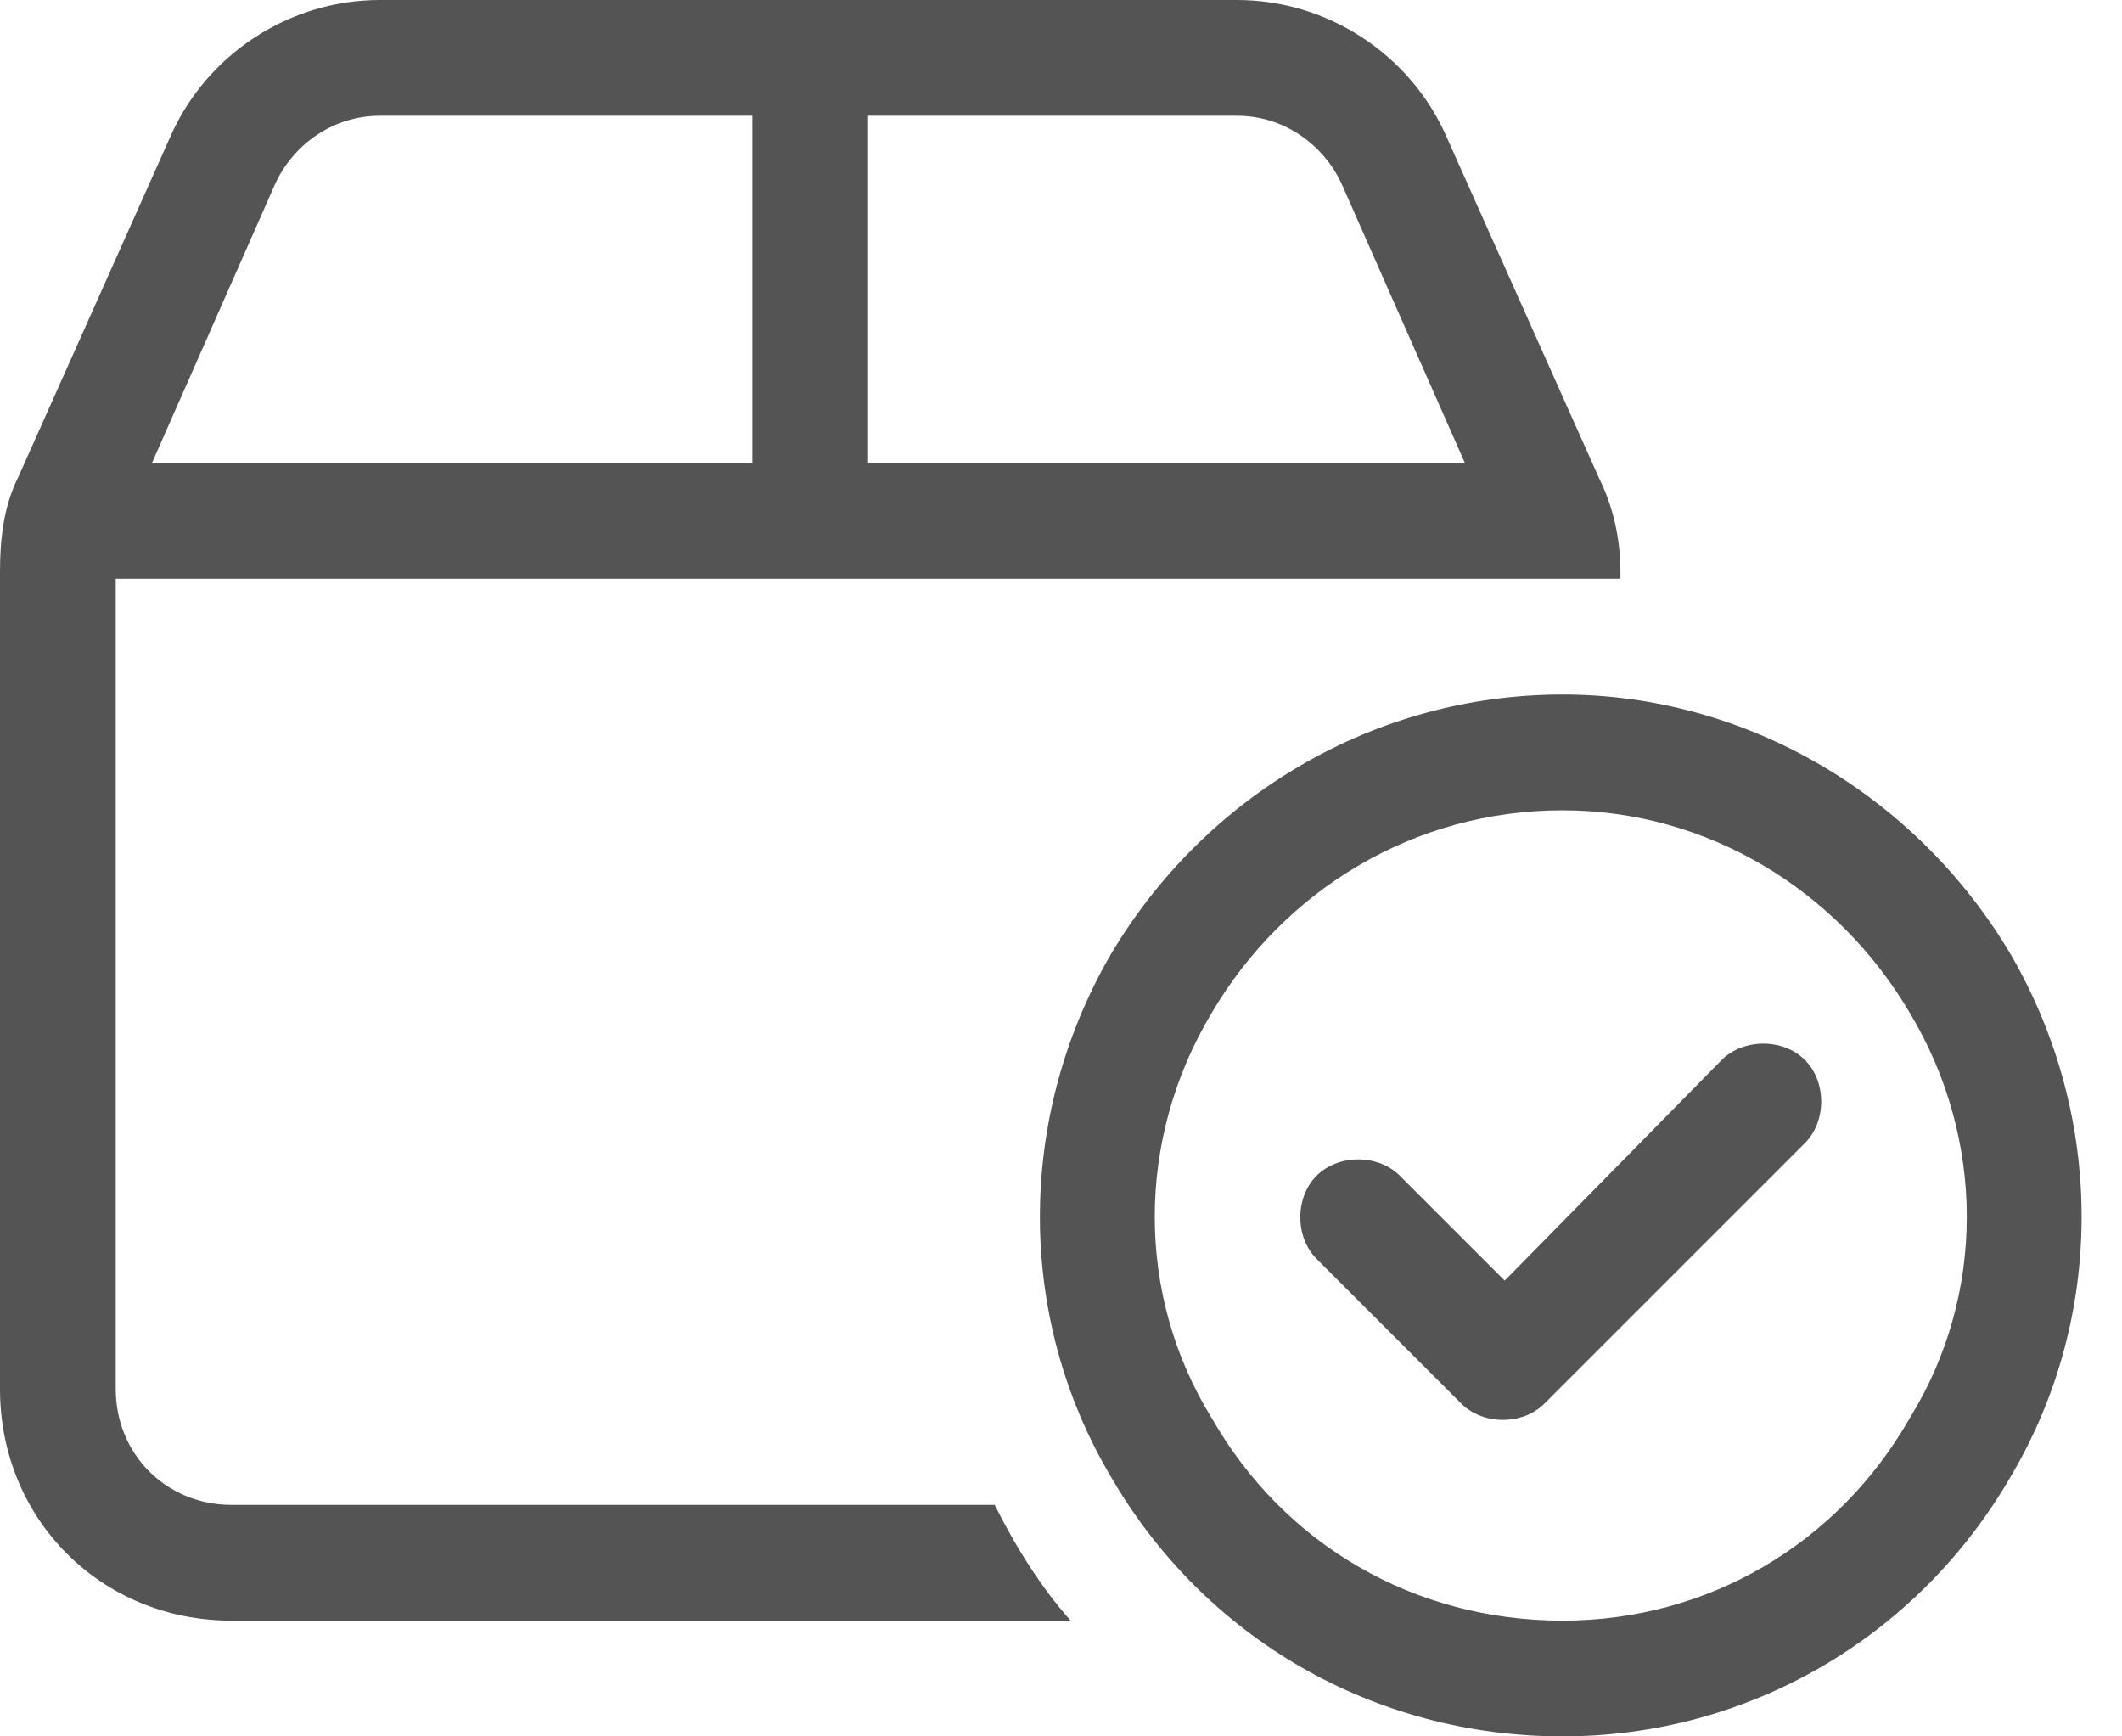 <svg width="55" height="45" viewBox="0 0 55 45" fill="none" xmlns="http://www.w3.org/2000/svg">
<path d="M22.5 3V12H37.969L34.781 4.781C34.312 3.75 33.281 3 32.062 3H22.5ZM22.5 15H19.5H3V36C3 37.688 4.312 39 6 39H25.781C26.344 40.125 27 41.156 27.75 42H6C2.625 42 0 39.375 0 36V14.812C0 13.969 0.094 13.125 0.469 12.375L4.406 3.562C5.344 1.406 7.5 0 9.844 0H32.062C34.406 0 36.562 1.406 37.5 3.562L41.438 12.375C41.812 13.125 42 13.969 42 14.812V15H40.5H39H33H22.5ZM19.5 12V3H9.844C8.625 3 7.594 3.75 7.125 4.781L3.938 12H19.5ZM40.5 21C36.656 21 33.281 23.062 31.406 26.25C29.438 29.531 29.438 33.562 31.406 36.75C33.281 40.031 36.656 42 40.5 42C44.25 42 47.625 40.031 49.5 36.75C51.469 33.562 51.469 29.531 49.5 26.25C47.625 23.062 44.25 21 40.5 21ZM40.5 45C35.625 45 31.219 42.469 28.781 38.25C26.344 34.125 26.344 28.969 28.781 24.75C31.219 20.625 35.625 18 40.5 18C45.281 18 49.688 20.625 52.125 24.75C54.562 28.969 54.562 34.125 52.125 38.25C49.688 42.469 45.281 45 40.5 45ZM46.781 27.469C47.344 28.031 47.344 29.062 46.781 29.625L40.031 36.375C39.469 36.938 38.438 36.938 37.875 36.375L34.125 32.625C33.562 32.062 33.562 31.031 34.125 30.469C34.688 29.906 35.719 29.906 36.281 30.469L39 33.188L44.625 27.469C45.188 26.906 46.219 26.906 46.781 27.469Z" fill="#545454"/>
</svg>
